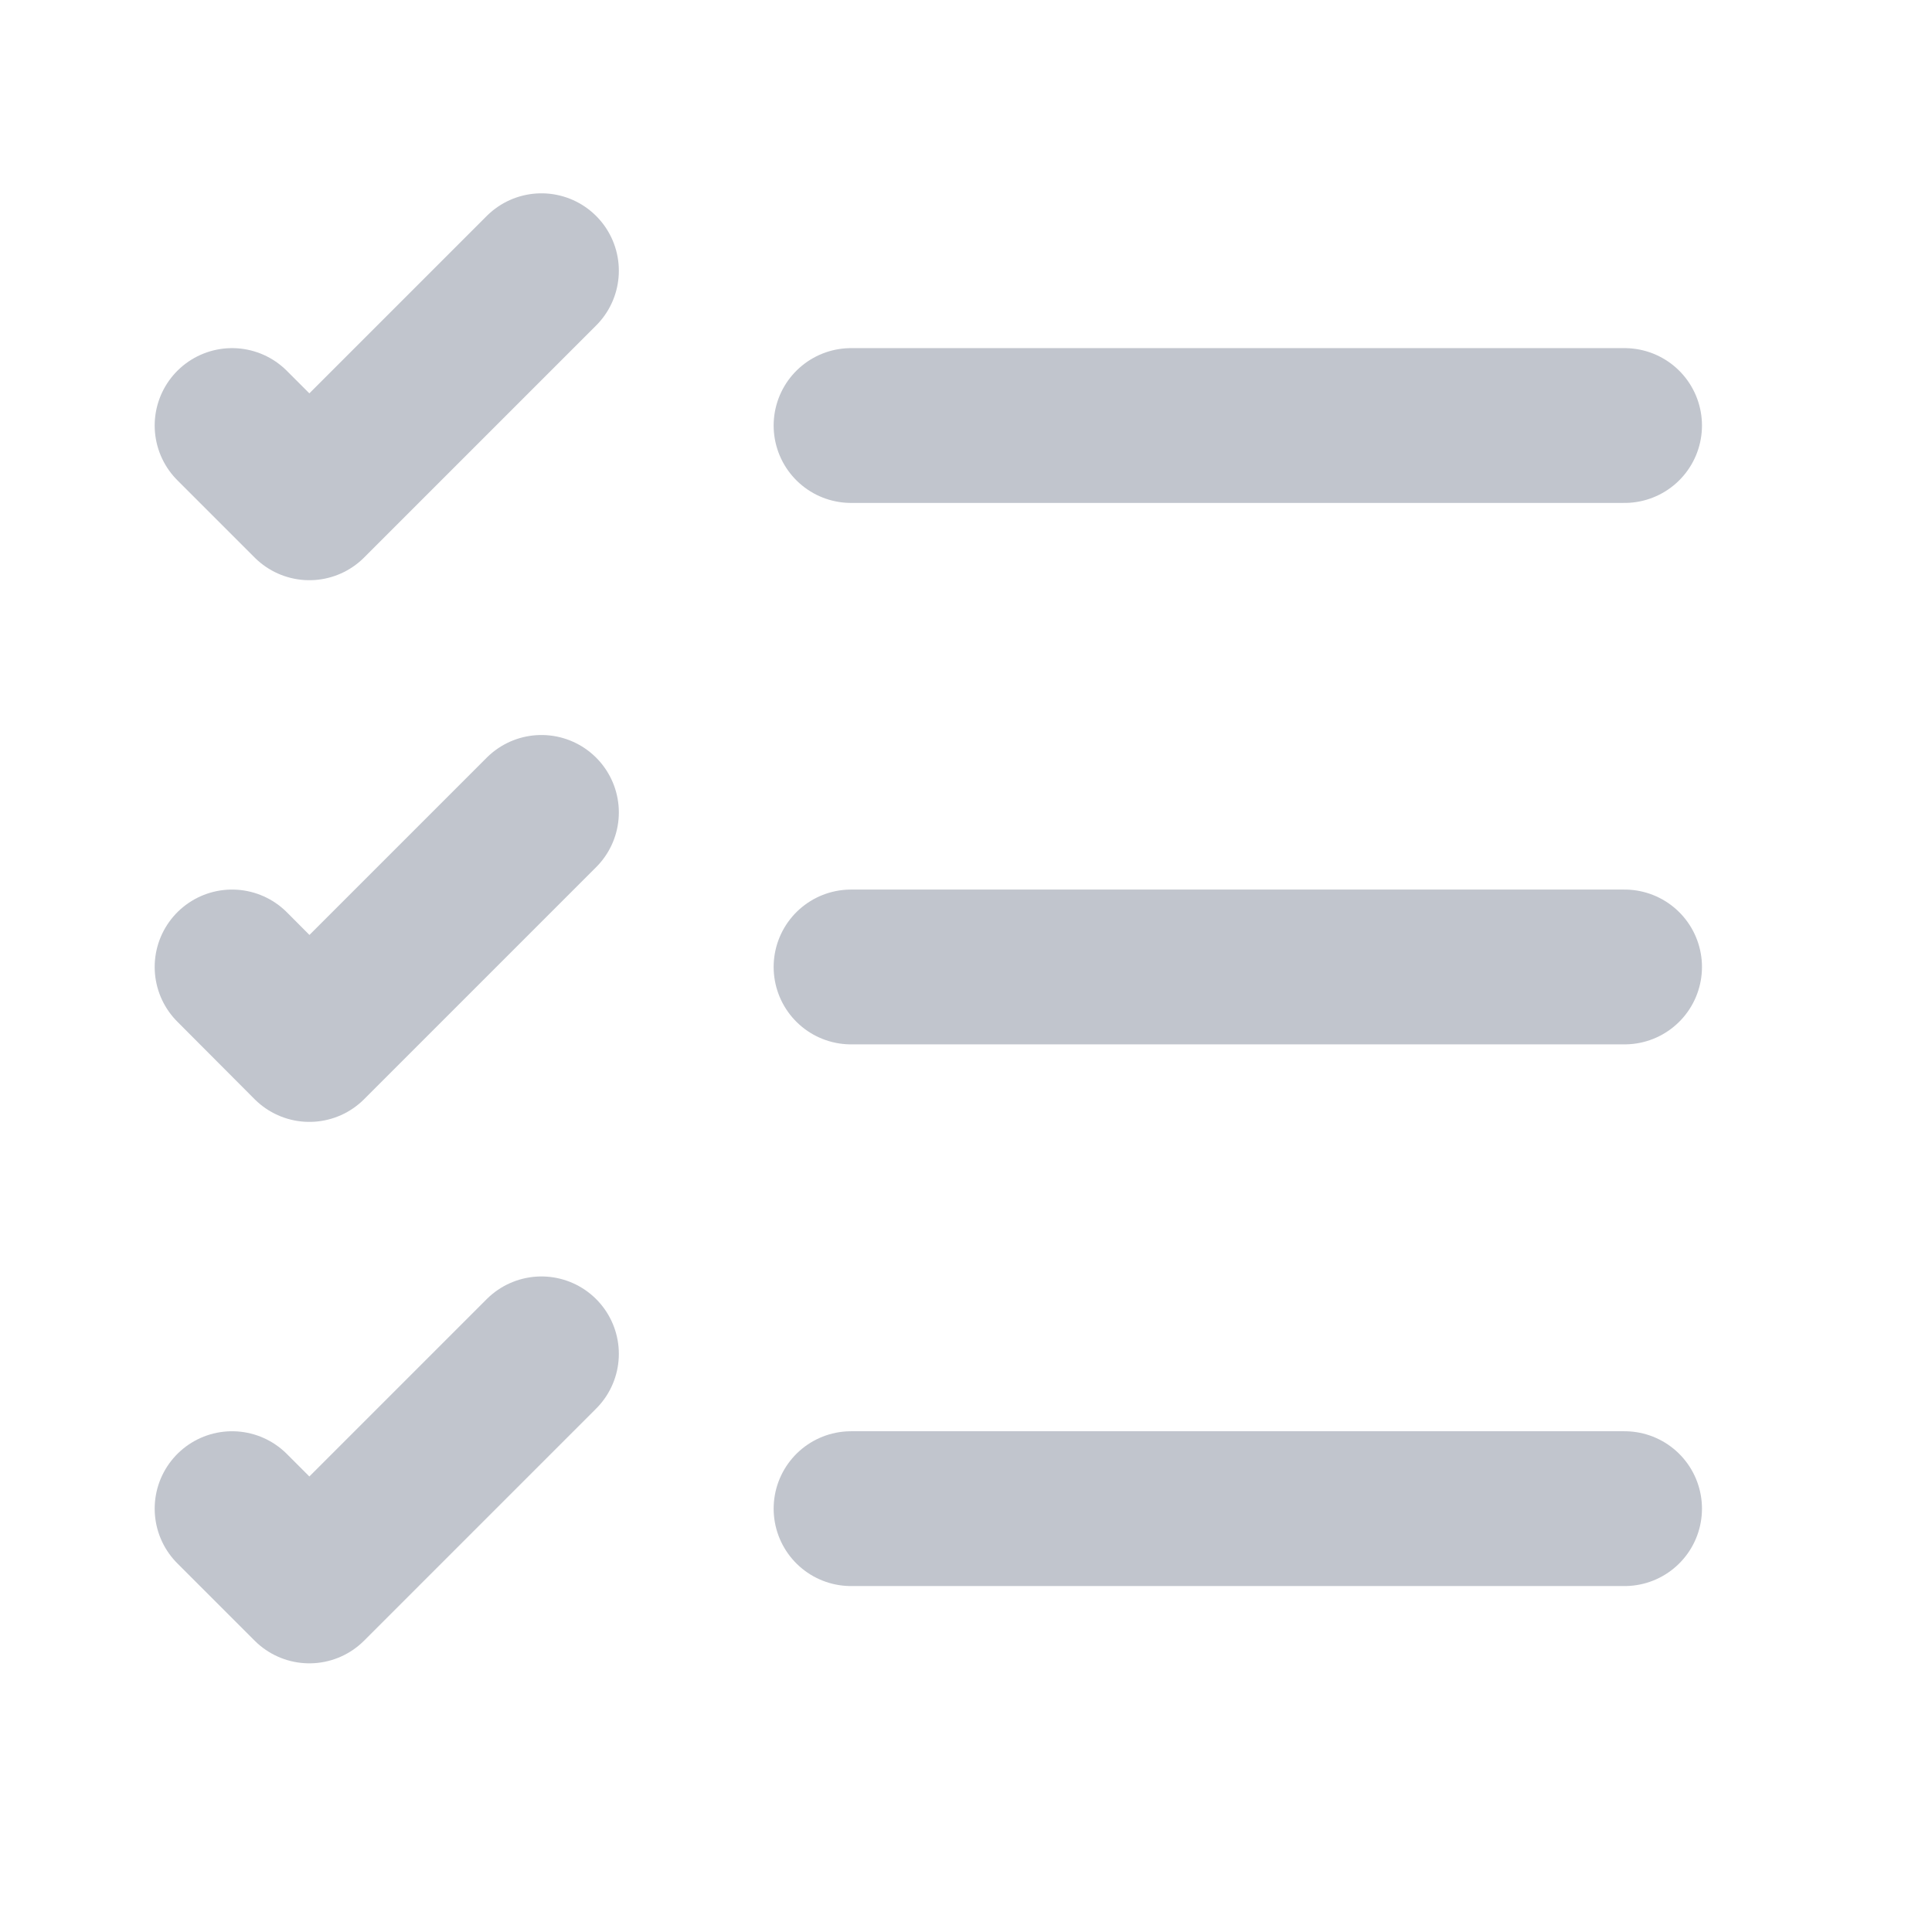 <?xml version="1.0" encoding="utf-8"?>
<svg xmlns="http://www.w3.org/2000/svg" fill="none" height="100%" overflow="visible" preserveAspectRatio="none" style="display: block;" viewBox="0 0 8 8" width="100%">
<g id="vuesax/linear/task">
<g id="task">
<path d="M3.524 6.247H6.727M3.524 4.004H6.727M3.524 1.762H6.727M0.961 1.762L1.281 2.082L2.242 1.121M0.961 4.004L1.281 4.325L2.242 3.364M0.961 6.247L1.281 6.567L2.242 5.606" id="Vector" stroke="#C1C5CD" stroke-linecap="round" stroke-linejoin="round" stroke-width="0.641"/>
<g id="Vector_2" opacity="0">
</g>
</g>
</g>
</svg>